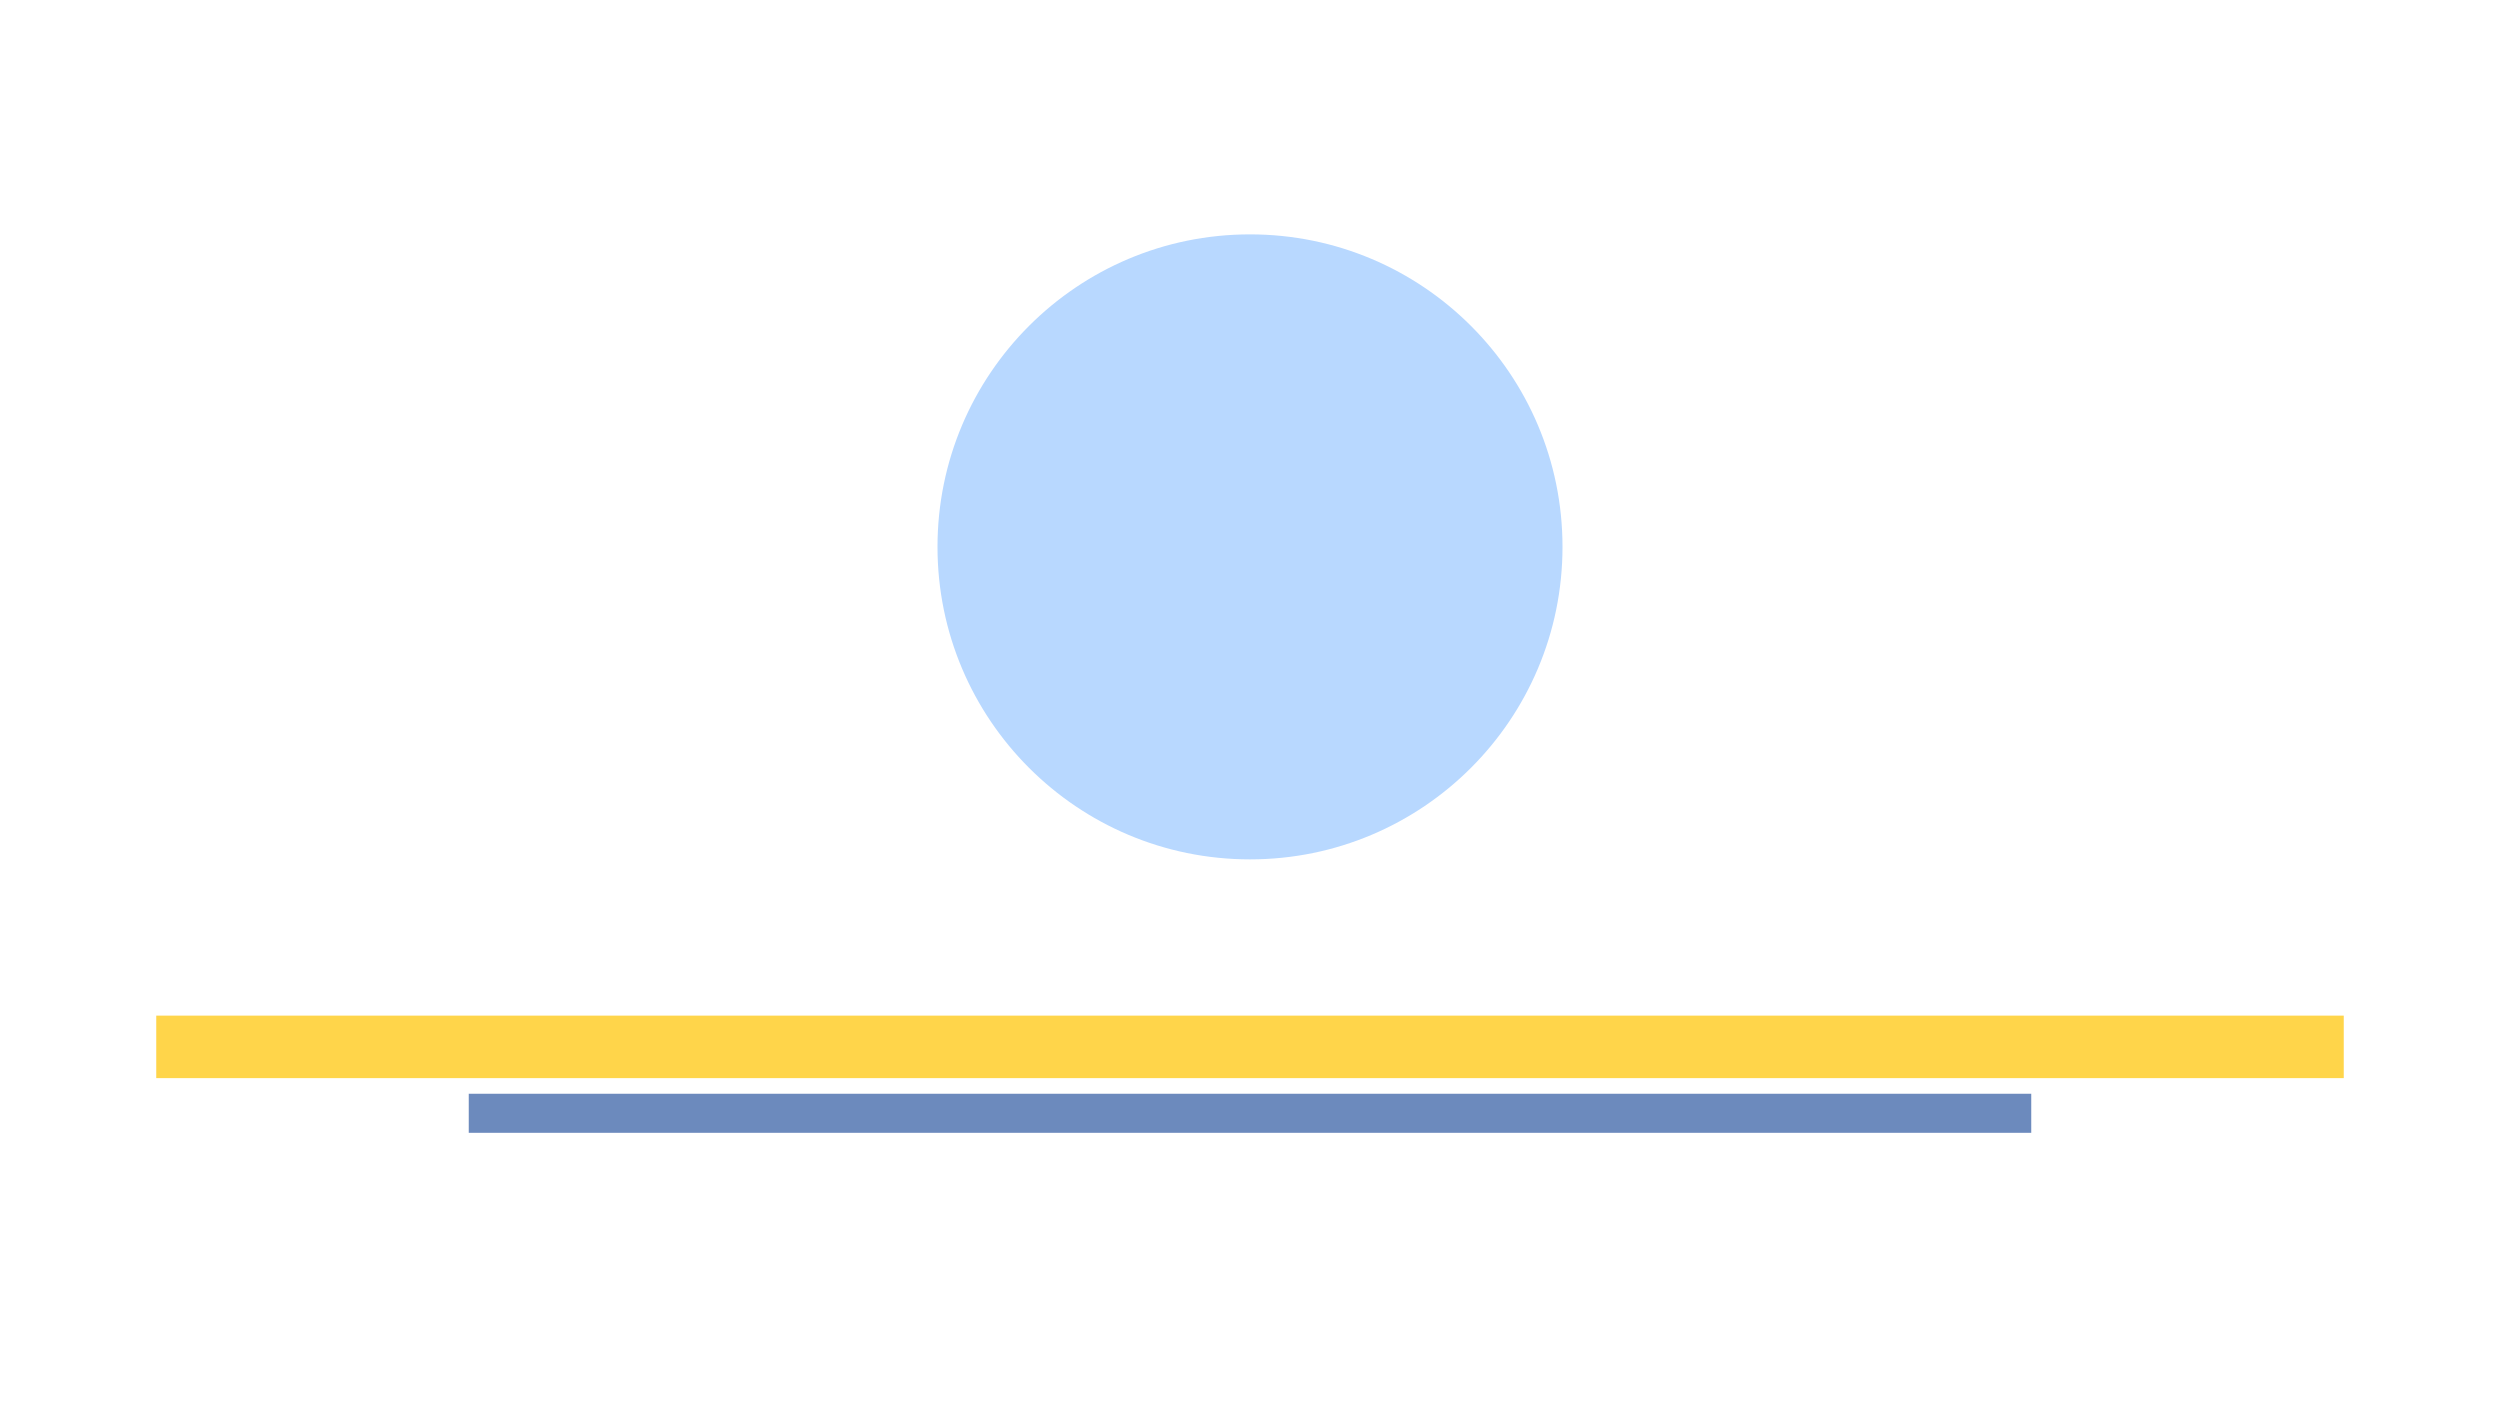 <svg xmlns="http://www.w3.org/2000/svg" viewBox="0 0 640 360">
  <rect width="640" height="360" fill="#fff"/>
  <circle cx="320" cy="140" r="80" fill="#b8d8ff"/>
  <rect x="40" y="260" width="560" height="16" fill="#ffd54a"/>
  <rect x="120" y="280" width="400" height="10" fill="#0b3d91" opacity=".6"/>
</svg>